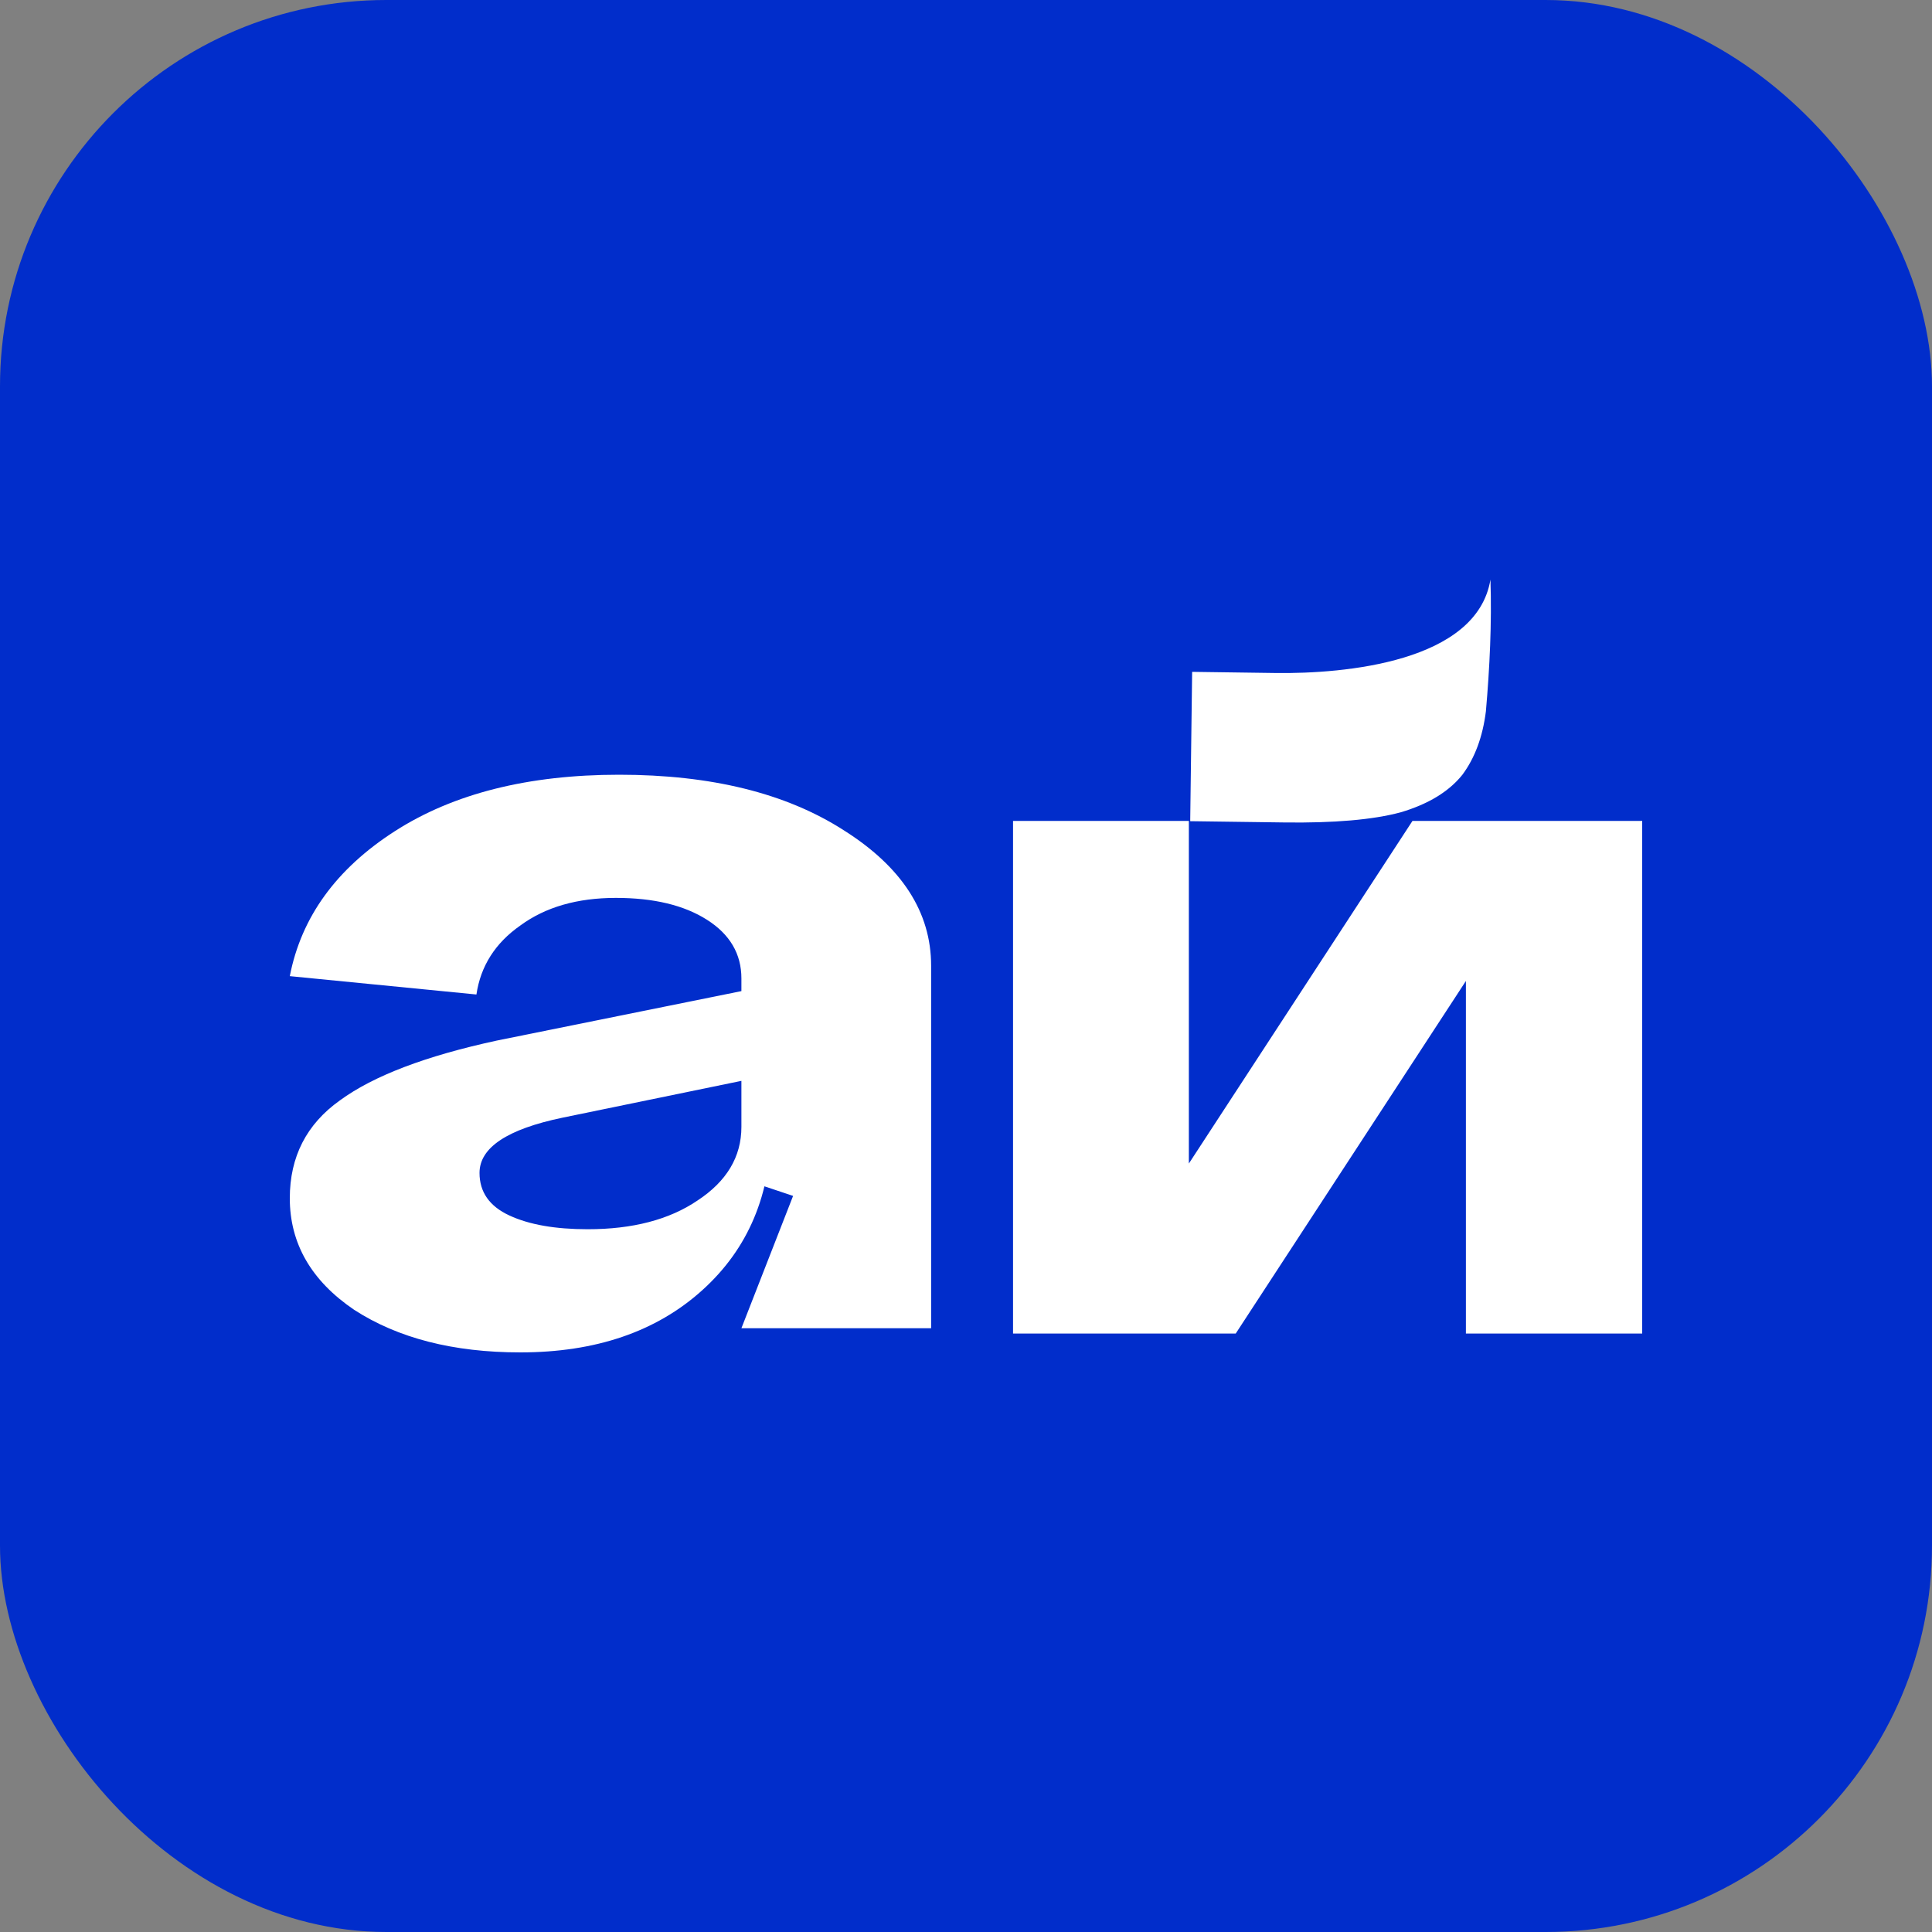 <svg width="20" height="20" viewBox="0 0 20 20" fill="none" xmlns="http://www.w3.org/2000/svg">
<rect x="0" y="0" width="20" height="20" fill="#808080" stroke="none"/>
<rect width="20" height="20" rx="4" fill="#012DCB"/>
<path d="M4.964 12.142C4.964 12.34 5.067 12.487 5.272 12.582C5.478 12.678 5.749 12.725 6.084 12.725C6.549 12.725 6.928 12.626 7.22 12.428C7.523 12.229 7.675 11.975 7.675 11.665H7.983C7.983 12.364 7.745 12.928 7.269 13.357C6.793 13.786 6.165 14 5.386 14C4.694 14 4.12 13.853 3.666 13.559C3.222 13.258 3 12.872 3 12.404C3 11.975 3.173 11.637 3.519 11.391C3.866 11.137 4.407 10.931 5.143 10.772L7.675 10.26V11.189L5.824 11.57C5.251 11.689 4.964 11.88 4.964 12.142ZM9.639 13.75H7.675L8.21 12.38L7.675 12.201V10.129C7.675 9.875 7.556 9.672 7.318 9.521C7.08 9.37 6.766 9.295 6.376 9.295C5.976 9.295 5.646 9.39 5.386 9.581C5.126 9.763 4.975 10.002 4.932 10.295L3 10.105C3.119 9.493 3.482 8.993 4.088 8.604C4.694 8.215 5.467 8.02 6.409 8.02C7.361 8.02 8.135 8.211 8.73 8.592C9.336 8.973 9.639 9.442 9.639 9.998V13.75Z" fill="white"/>
<path d="M13.21 6.967C13.916 6.976 15.288 6.855 15.429 6C15.444 6.449 15.421 6.917 15.382 7.363C15.349 7.627 15.268 7.846 15.138 8.021C14.998 8.195 14.786 8.324 14.5 8.409C14.214 8.486 13.812 8.521 13.292 8.514L12.321 8.501L12.341 6.955L13.21 6.967Z" fill="white"/>
<path d="M12.307 12.045L14.622 8.498H17V13.805H15.175V10.155L12.792 13.805H10.487V8.498H12.307V12.045Z" fill="white"/>
</svg>
